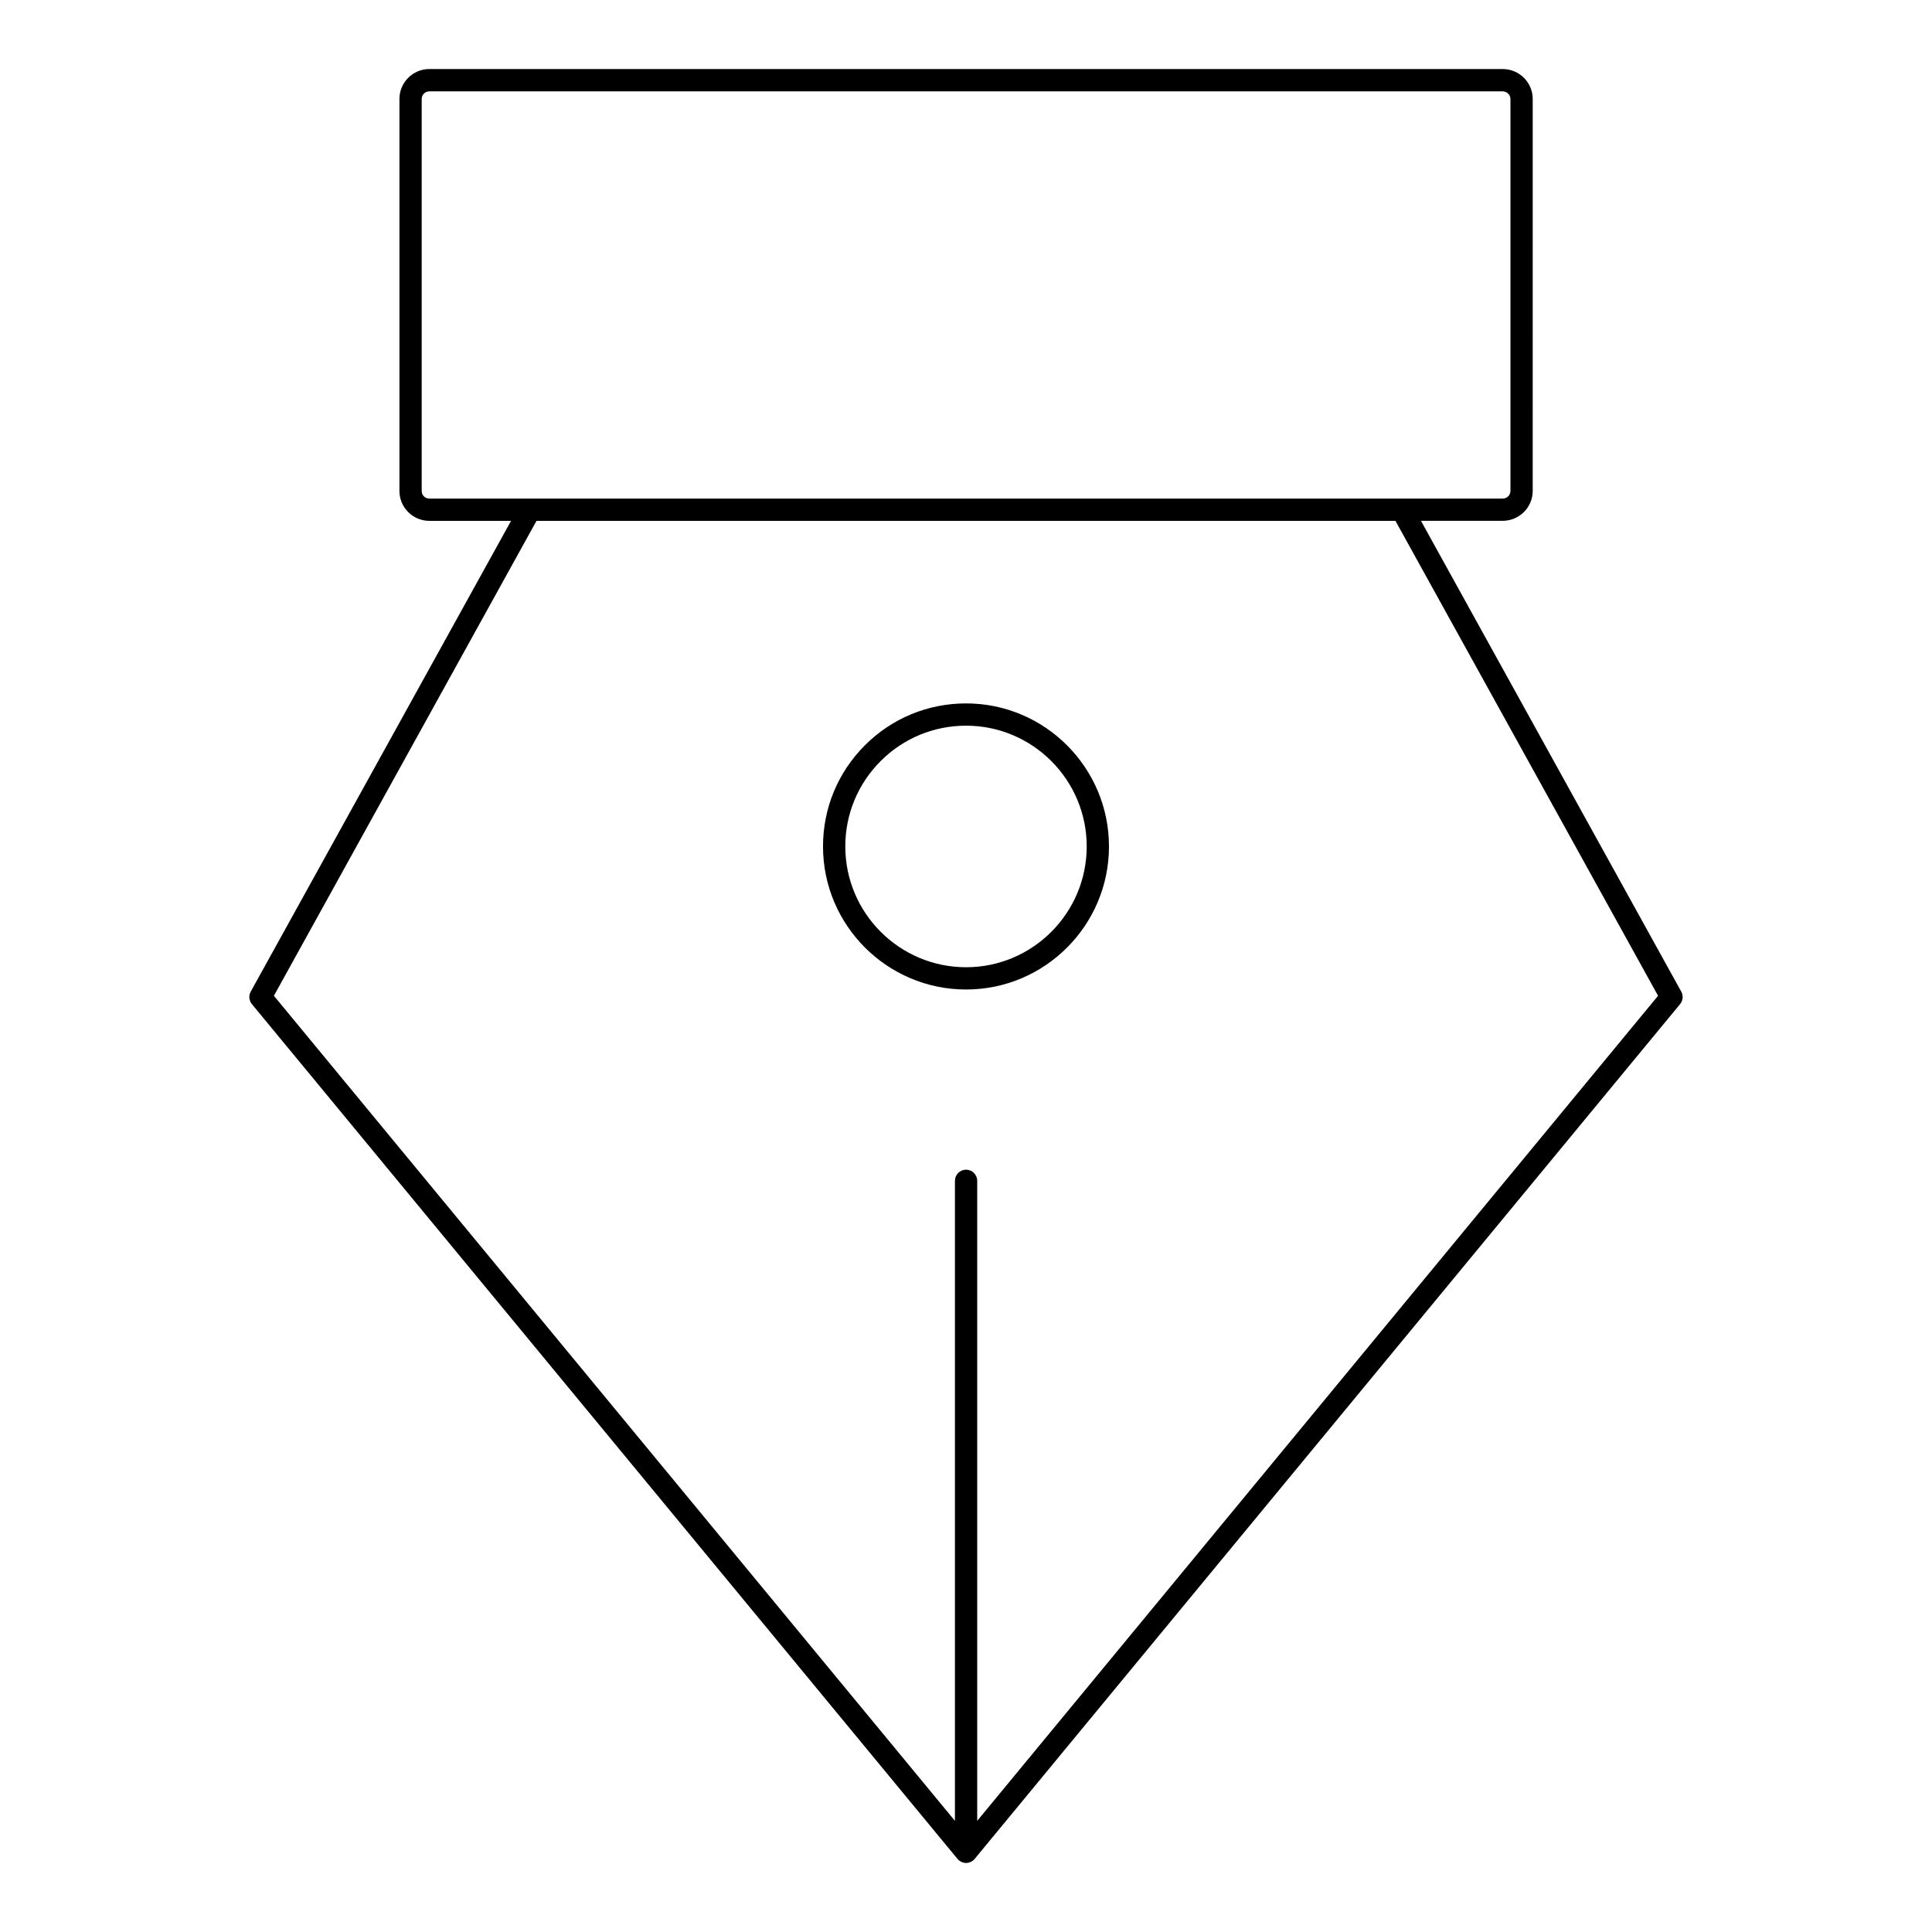 <?xml version="1.0" encoding="UTF-8"?>
<!-- Uploaded to: ICON Repo, www.svgrepo.com, Generator: ICON Repo Mixer Tools -->
<svg fill="#000000" width="800px" height="800px" version="1.1" viewBox="144 144 512 512" xmlns="http://www.w3.org/2000/svg">
 <g>
  <path d="m589.55 406.79-68.984-124.77h21.664c4.387 0 7.953-3.551 7.953-7.918l0.004-103.88c0-4.367-3.57-7.926-7.953-7.926h-284.46c-4.367 0-7.918 3.555-7.918 7.926v103.89c0 4.363 3.551 7.918 7.918 7.918h21.66l-68.988 124.76c-0.586 1.062-0.465 2.375 0.309 3.309l186.99 226.53c0.027 0.031 0.062 0.059 0.086 0.086 0.086 0.098 0.176 0.184 0.27 0.266 0.062 0.051 0.121 0.102 0.184 0.152 0.105 0.074 0.219 0.145 0.336 0.207 0.062 0.031 0.121 0.07 0.188 0.102 0.137 0.062 0.277 0.105 0.422 0.145 0.055 0.016 0.105 0.039 0.16 0.051 0.203 0.043 0.41 0.07 0.625 0.07s0.426-0.027 0.625-0.07c0.055-0.012 0.102-0.031 0.152-0.047 0.148-0.039 0.293-0.086 0.434-0.148 0.062-0.027 0.121-0.062 0.18-0.098 0.117-0.062 0.234-0.133 0.348-0.211 0.062-0.047 0.121-0.098 0.18-0.148 0.098-0.082 0.188-0.172 0.273-0.266 0.023-0.027 0.062-0.055 0.086-0.086l186.95-226.54c0.77-0.934 0.895-2.246 0.309-3.309zm-331.78-130.66c-1.129 0-2.016-0.883-2.016-2.012v-103.89c0-1.113 0.902-2.019 2.016-2.019h284.46c1.113 0 2.051 0.926 2.051 2.019v103.89c0 1.109-0.922 2.012-2.051 2.012zm145.2 350.41v-169.61c0-1.629-1.324-2.953-2.953-2.953-1.629 0-2.953 1.324-2.953 2.953v169.61l-180.48-218.65 69.594-125.86h227.63l69.594 125.86z"/>
  <path d="m400.02 330.41c-10.137 0-19.66 3.945-26.82 11.109-7.156 7.16-11.094 16.68-11.094 26.801 0 20.902 17.008 37.91 37.914 37.91 20.883 0 37.871-17.008 37.871-37.91 0-20.902-16.988-37.91-37.871-37.91zm0 69.918c-17.648 0-32.008-14.359-32.008-32.008 0-8.547 3.324-16.582 9.367-22.629 6.043-6.047 14.086-9.379 22.645-9.379 17.629 0 31.965 14.359 31.965 32.008 0 17.648-14.34 32.008-31.969 32.008z"/>
 </g>
</svg>